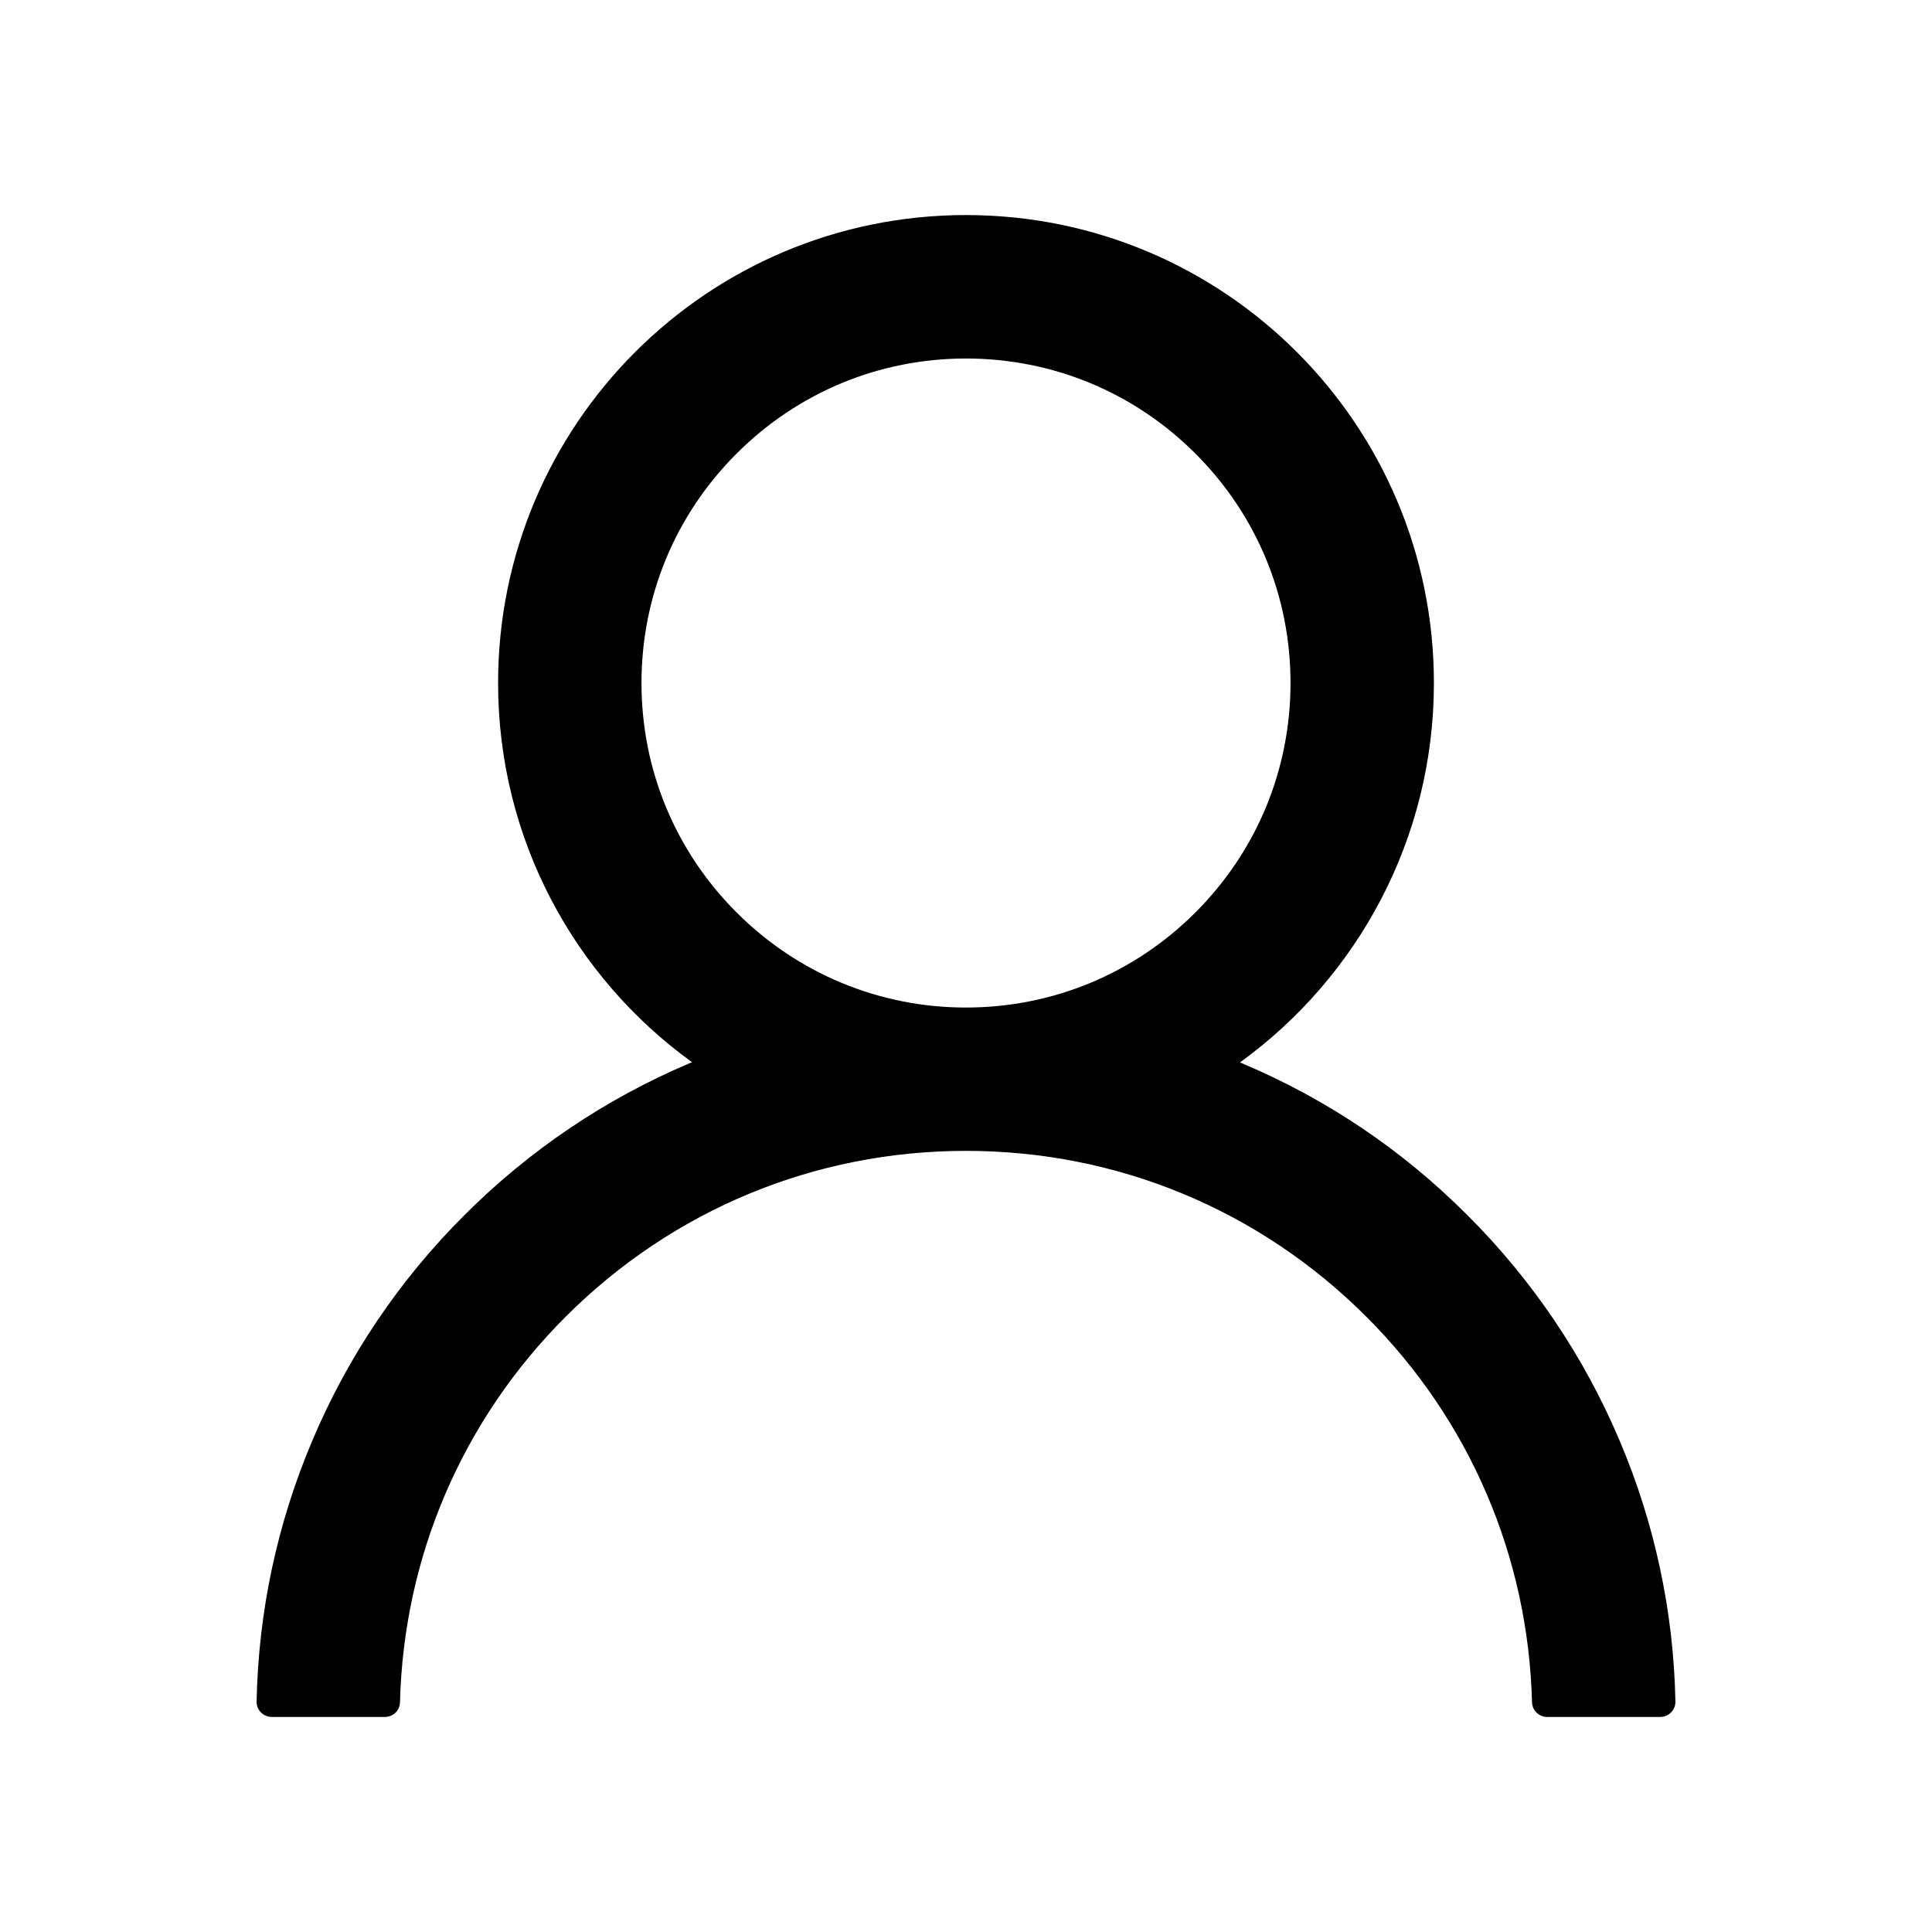 <svg width="32" height="32" viewBox="0 0 32 32" fill="none" xmlns="http://www.w3.org/2000/svg">
<path d="M5.172 23.863C5.761 22.466 6.617 21.198 7.691 20.128C8.761 19.055 10.029 18.2 11.425 17.609C11.438 17.603 11.45 17.6 11.463 17.594C9.516 16.188 8.25 13.897 8.25 11.312C8.25 7.031 11.719 3.562 16 3.562C20.281 3.562 23.75 7.031 23.75 11.312C23.75 13.897 22.484 16.188 20.538 17.597C20.55 17.603 20.562 17.606 20.575 17.613C21.975 18.203 23.231 19.05 24.309 20.131C25.382 21.202 26.238 22.47 26.828 23.866C27.408 25.232 27.721 26.697 27.75 28.181C27.751 28.215 27.745 28.248 27.733 28.279C27.721 28.31 27.702 28.338 27.679 28.362C27.656 28.386 27.628 28.405 27.597 28.418C27.566 28.431 27.533 28.438 27.5 28.438H25.625C25.488 28.438 25.378 28.328 25.375 28.194C25.312 25.781 24.344 23.522 22.631 21.809C20.859 20.038 18.506 19.062 16 19.062C13.494 19.062 11.141 20.038 9.369 21.809C7.656 23.522 6.688 25.781 6.625 28.194C6.622 28.331 6.513 28.438 6.375 28.438H4.5C4.467 28.438 4.434 28.431 4.403 28.418C4.372 28.405 4.344 28.386 4.321 28.362C4.298 28.338 4.279 28.31 4.267 28.279C4.255 28.248 4.249 28.215 4.25 28.181C4.281 26.688 4.591 25.234 5.172 23.863ZM16 16.688C17.434 16.688 18.784 16.128 19.8 15.113C20.816 14.097 21.375 12.747 21.375 11.312C21.375 9.878 20.816 8.528 19.8 7.513C18.784 6.497 17.434 5.938 16 5.938C14.566 5.938 13.216 6.497 12.2 7.513C11.184 8.528 10.625 9.878 10.625 11.312C10.625 12.747 11.184 14.097 12.2 15.113C13.216 16.128 14.566 16.688 16 16.688Z" fill="black"/>
</svg>
